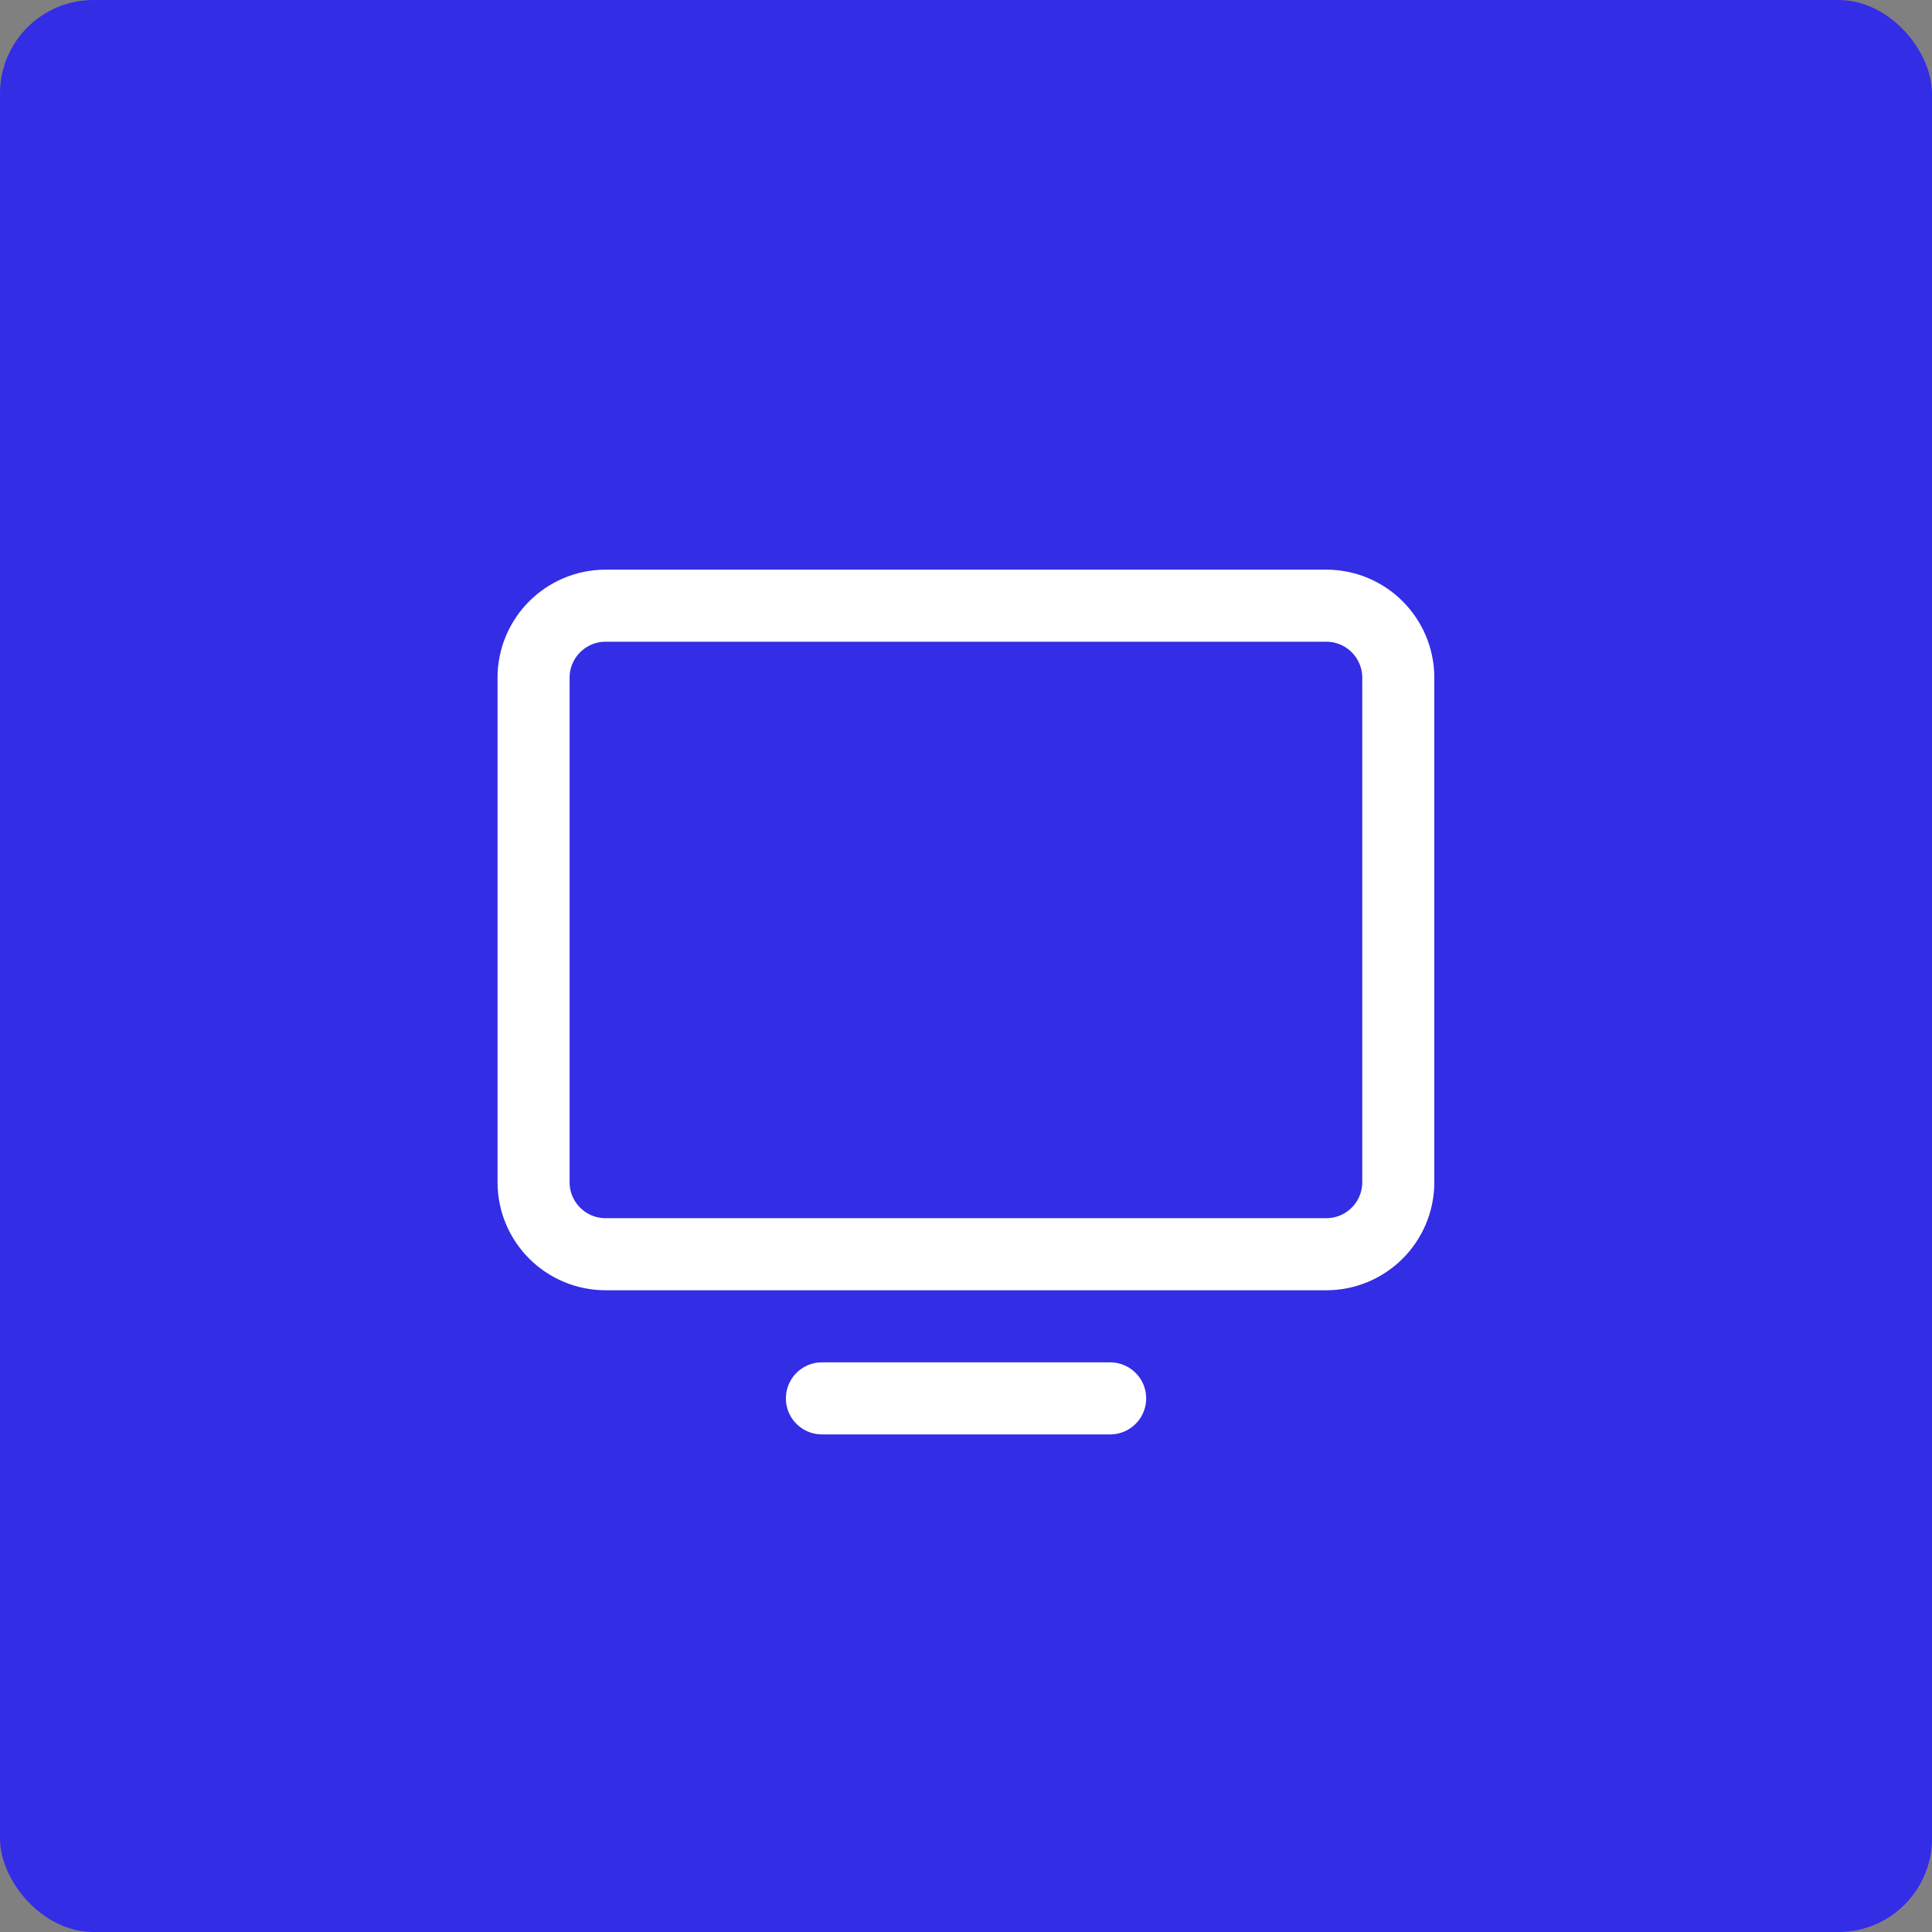 <svg xmlns="http://www.w3.org/2000/svg" width="64" height="64" viewBox="0 0 64 64" fill="none"><rect x="0" y="0" width="64" height="64" fill="#808080" stroke="none"/><rect width="64" height="64" rx="3.097" fill="#332DE6"></rect><path d="M20.062 41.548H43.933C45.252 41.548 46.32 40.48 46.32 39.161V22.452C46.32 21.133 45.252 20.064 43.933 20.064L20.062 20.064C18.744 20.064 17.675 21.133 17.675 22.452L17.675 39.161C17.675 40.48 18.744 41.548 20.062 41.548Z" stroke="white" stroke-width="2.387" stroke-linecap="round" stroke-linejoin="round"></path><path d="M36.775 46.323H27.227" stroke="white" stroke-width="2.387" stroke-linecap="round" stroke-linejoin="round"></path></svg>